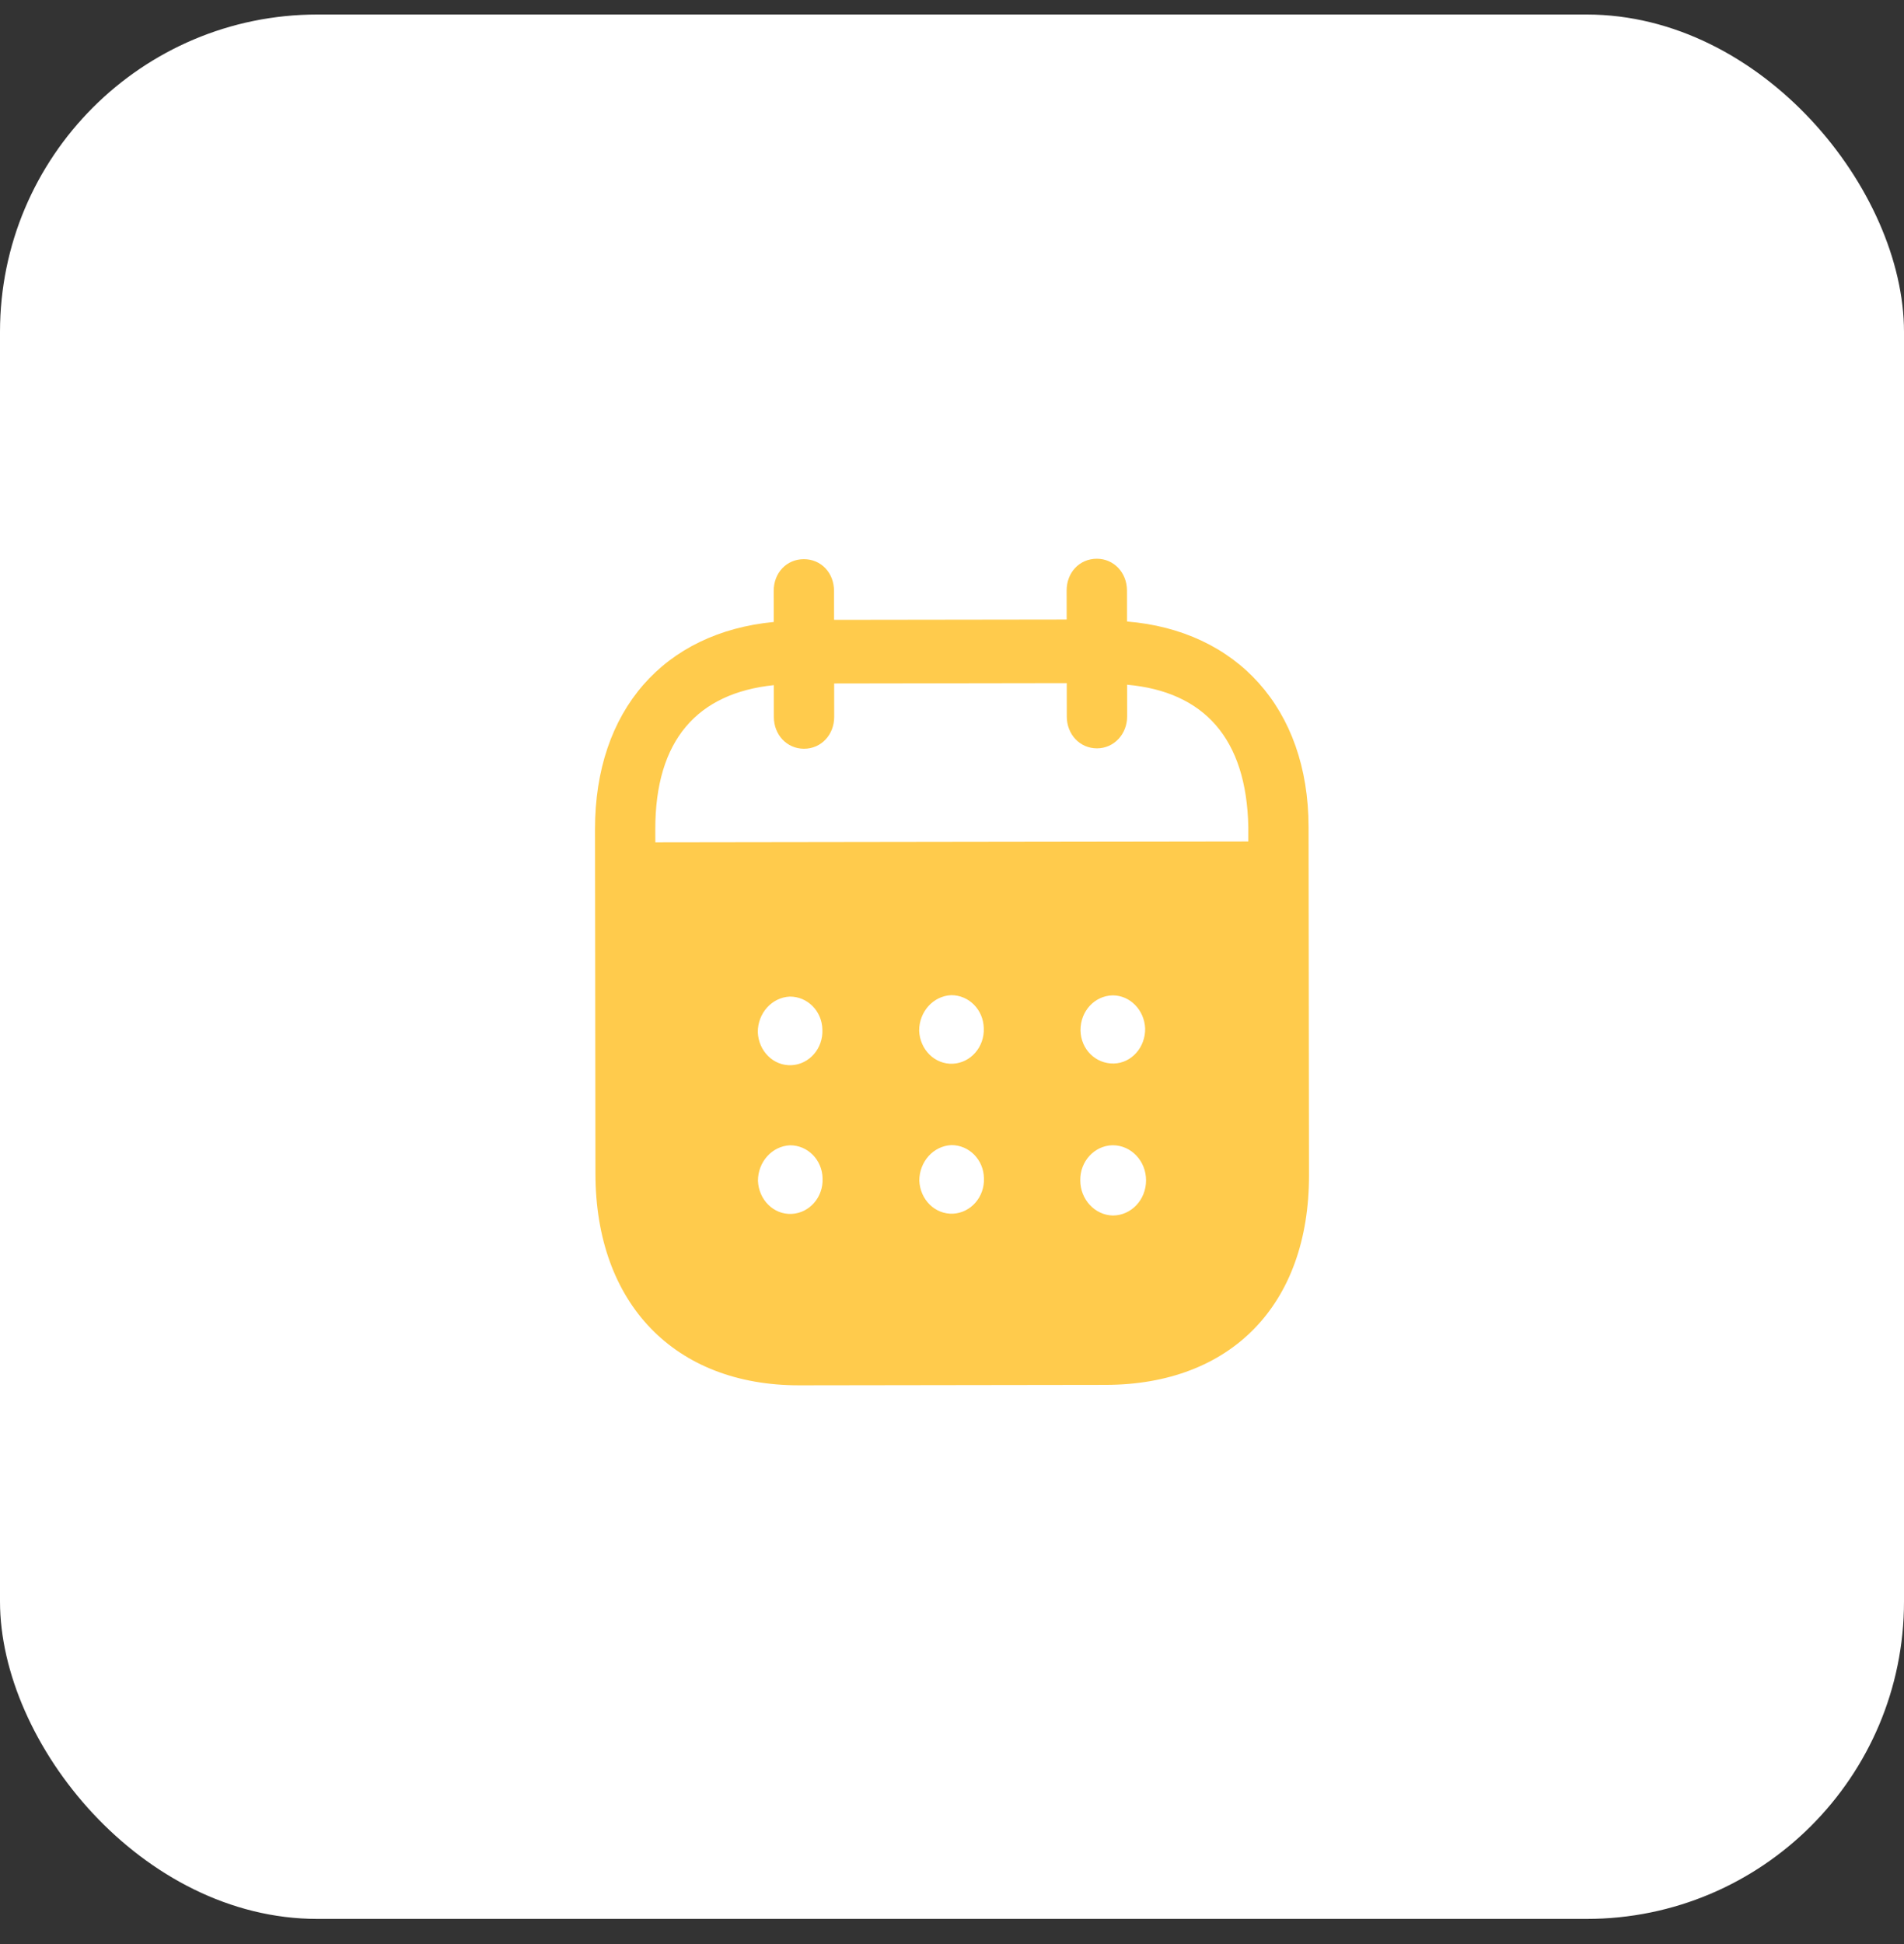 <svg width="48" height="49" viewBox="0 0 48 49" fill="none" xmlns="http://www.w3.org/2000/svg">
<rect x="0" y="0" width="48" height="49" fill="#333333" stroke="none"/>
<rect y="0.366" width="48" height="48" rx="8" fill="white"/>
<path fill-rule="evenodd" clip-rule="evenodd" d="M28.411 14.884L28.412 15.665C31.166 15.89 32.986 17.845 32.989 20.843L33 29.62C33.004 32.889 31.032 34.901 27.872 34.906L20.152 34.917C17.011 34.921 15.015 32.861 15.011 29.583L15 20.909C14.996 17.891 16.752 15.941 19.506 15.677L19.505 14.896C19.504 14.438 19.83 14.094 20.264 14.094C20.699 14.093 21.025 14.436 21.026 14.894L21.027 15.623L26.891 15.615L26.89 14.886C26.889 14.428 27.215 14.084 27.65 14.083C28.074 14.082 28.41 14.426 28.411 14.884ZM16.521 21.231L31.47 21.21V20.846C31.427 18.607 30.349 17.433 28.414 17.258L28.415 18.059C28.415 18.507 28.08 18.862 27.656 18.862C27.221 18.863 26.894 18.509 26.894 18.061L26.893 17.218L21.029 17.227L21.03 18.069C21.03 18.517 20.705 18.872 20.27 18.872C19.836 18.872 19.509 18.52 19.509 18.071L19.508 17.269C17.583 17.47 16.517 18.649 16.52 20.907L16.521 21.231ZM27.24 25.963V25.974C27.25 26.453 27.625 26.816 28.08 26.806C28.525 26.795 28.879 26.398 28.869 25.919C28.849 25.461 28.492 25.087 28.049 25.088C27.595 25.099 27.239 25.484 27.24 25.963ZM28.055 30.637C27.601 30.627 27.235 30.232 27.234 29.753C27.224 29.275 27.588 28.878 28.042 28.866H28.052C28.516 28.866 28.892 29.261 28.892 29.75C28.893 30.24 28.518 30.636 28.055 30.637ZM23.172 25.98C23.192 26.458 23.568 26.832 24.022 26.811C24.466 26.79 24.821 26.394 24.801 25.915C24.79 25.446 24.425 25.082 23.98 25.083C23.526 25.104 23.171 25.5 23.172 25.98ZM24.026 30.591C23.572 30.611 23.197 30.238 23.176 29.759C23.176 29.28 23.53 28.884 23.984 28.862C24.429 28.861 24.795 29.226 24.805 29.693C24.826 30.173 24.47 30.569 24.026 30.591ZM19.104 26.016C19.124 26.495 19.5 26.87 19.954 26.848C20.399 26.827 20.753 26.43 20.732 25.951C20.723 25.483 20.357 25.118 19.912 25.119C19.458 25.14 19.103 25.537 19.104 26.016ZM19.958 30.596C19.504 30.618 19.129 30.243 19.108 29.764C19.107 29.285 19.463 28.888 19.917 28.867C20.361 28.866 20.727 29.231 20.737 29.699C20.758 30.178 20.404 30.575 19.958 30.596Z" fill="#FFCB4C"/>
</svg>
